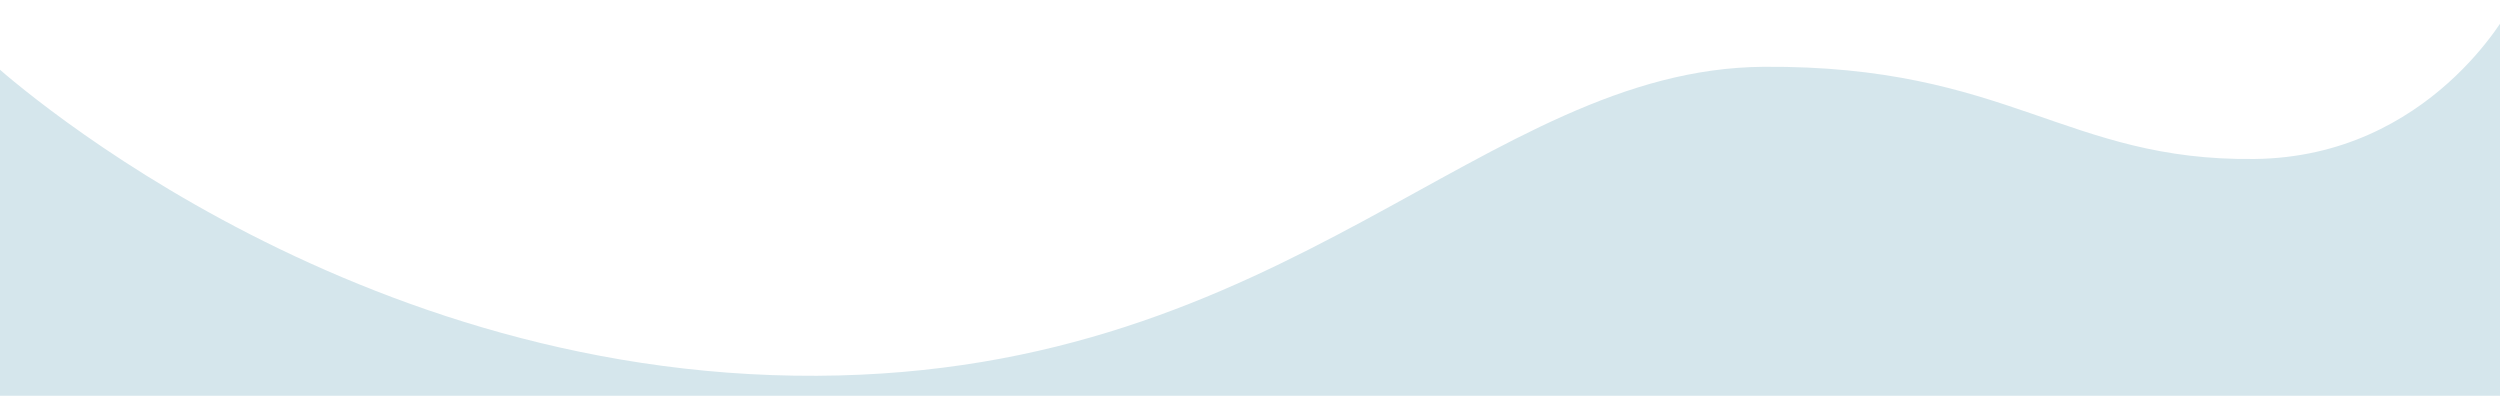 <?xml version="1.0" encoding="utf-8"?>
<!-- Generator: Adobe Illustrator 19.2.1, SVG Export Plug-In . SVG Version: 6.00 Build 0)  -->
<svg version="1.1" id="Capa_1" xmlns="http://www.w3.org/2000/svg" xmlns:xlink="http://www.w3.org/1999/xlink" x="0px" y="0px"
	 viewBox="0 0 1920 303.9" enable-background="new 0 0 1920 303.9" xml:space="preserve">
<path display="none" d="M-1.6,303.9v-378h1923.3V-59c0,0-132.7,12.5-283.2,91.7c-165.3,87-345.9,207-593,225.7
	c-271.4,20.6-509.8-76-739.5-52C111.6,226.7-1.6,303.9-1.6,303.9z"/>
<path display="none" d="M1922,244.5V306H-2V200.4c0,0,197-171.4,657.8-162.1c434.5,8.8,617.8,214.4,876,244.9
	C1746.8,308.6,1922,244.5,1922,244.5z"/>
<path fill="#d5e6ec" d="M1927.2,6.7c0,0-60.5,113.8-195.6,115.4c-145,1.8-189-72.1-377.1-70.8c-215.2,1.6-363.3,235.6-727.2,237.3
	C255,290.5-7.6,46.9-7.6,46.9v260.9h1935L1927.2,6.7z"/>
</svg>

